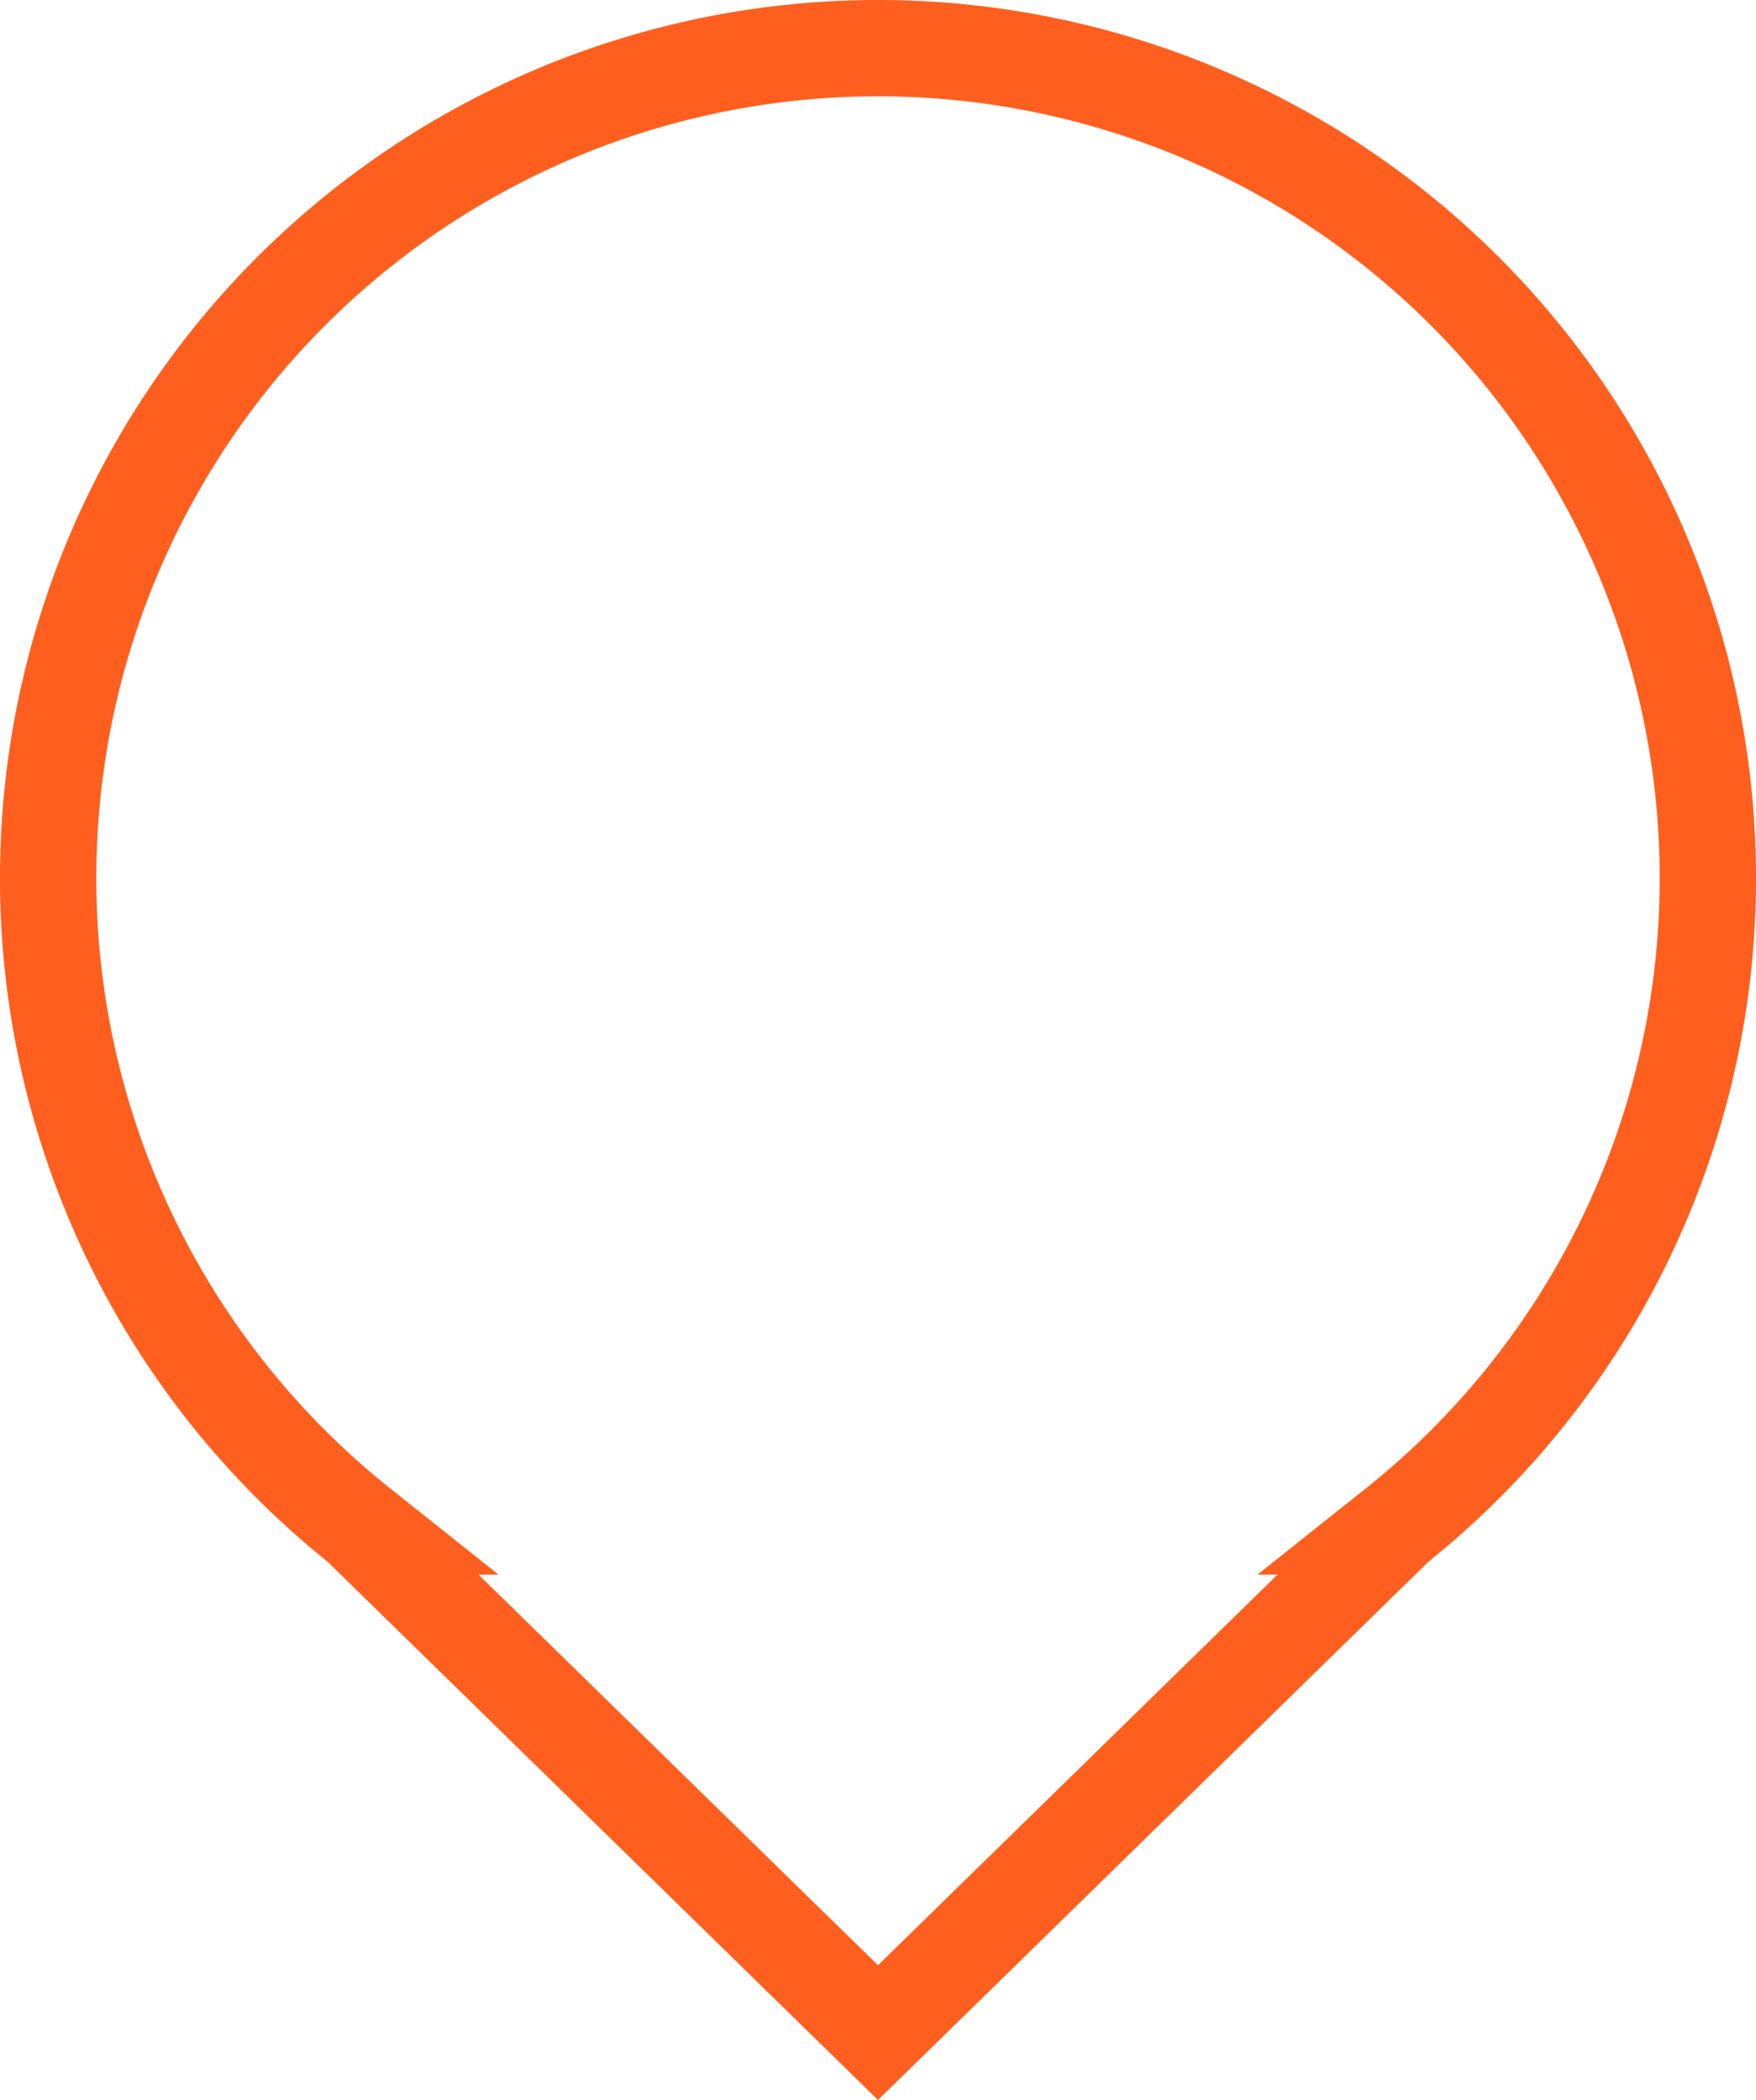 <svg xmlns="http://www.w3.org/2000/svg" xmlns:xlink="http://www.w3.org/1999/xlink" width="36.46" height="43.606" viewBox="0 0 36.46 43.606">
  <defs>
    <clipPath id="clip-path">
      <path id="Pfad_2" data-name="Pfad 2" d="M0,0H36.46V-43.606H0Z" fill="none"/>
    </clipPath>
  </defs>
  <g id="Gruppe_3" data-name="Gruppe 3" transform="translate(0 43.606)">
    <g id="Gruppe_2" data-name="Gruppe 2" clip-path="url(#clip-path)">
      <g id="Gruppe_1" data-name="Gruppe 1" transform="translate(35.46 -25.376)">
        <path id="Pfad_1" data-name="Pfad 1" d="M0,0A17.23,17.23,0,0,0-17.23-17.23,17.23,17.23,0,0,0-34.46,0a17.194,17.194,0,0,0,6.487,13.466h-.005L-17.23,23.977-6.482,13.466h-.005A17.194,17.194,0,0,0,0,0Z" fill="none" stroke="#ff5f1e" stroke-width="2"/>
      </g>
    </g>
  </g>
</svg>
